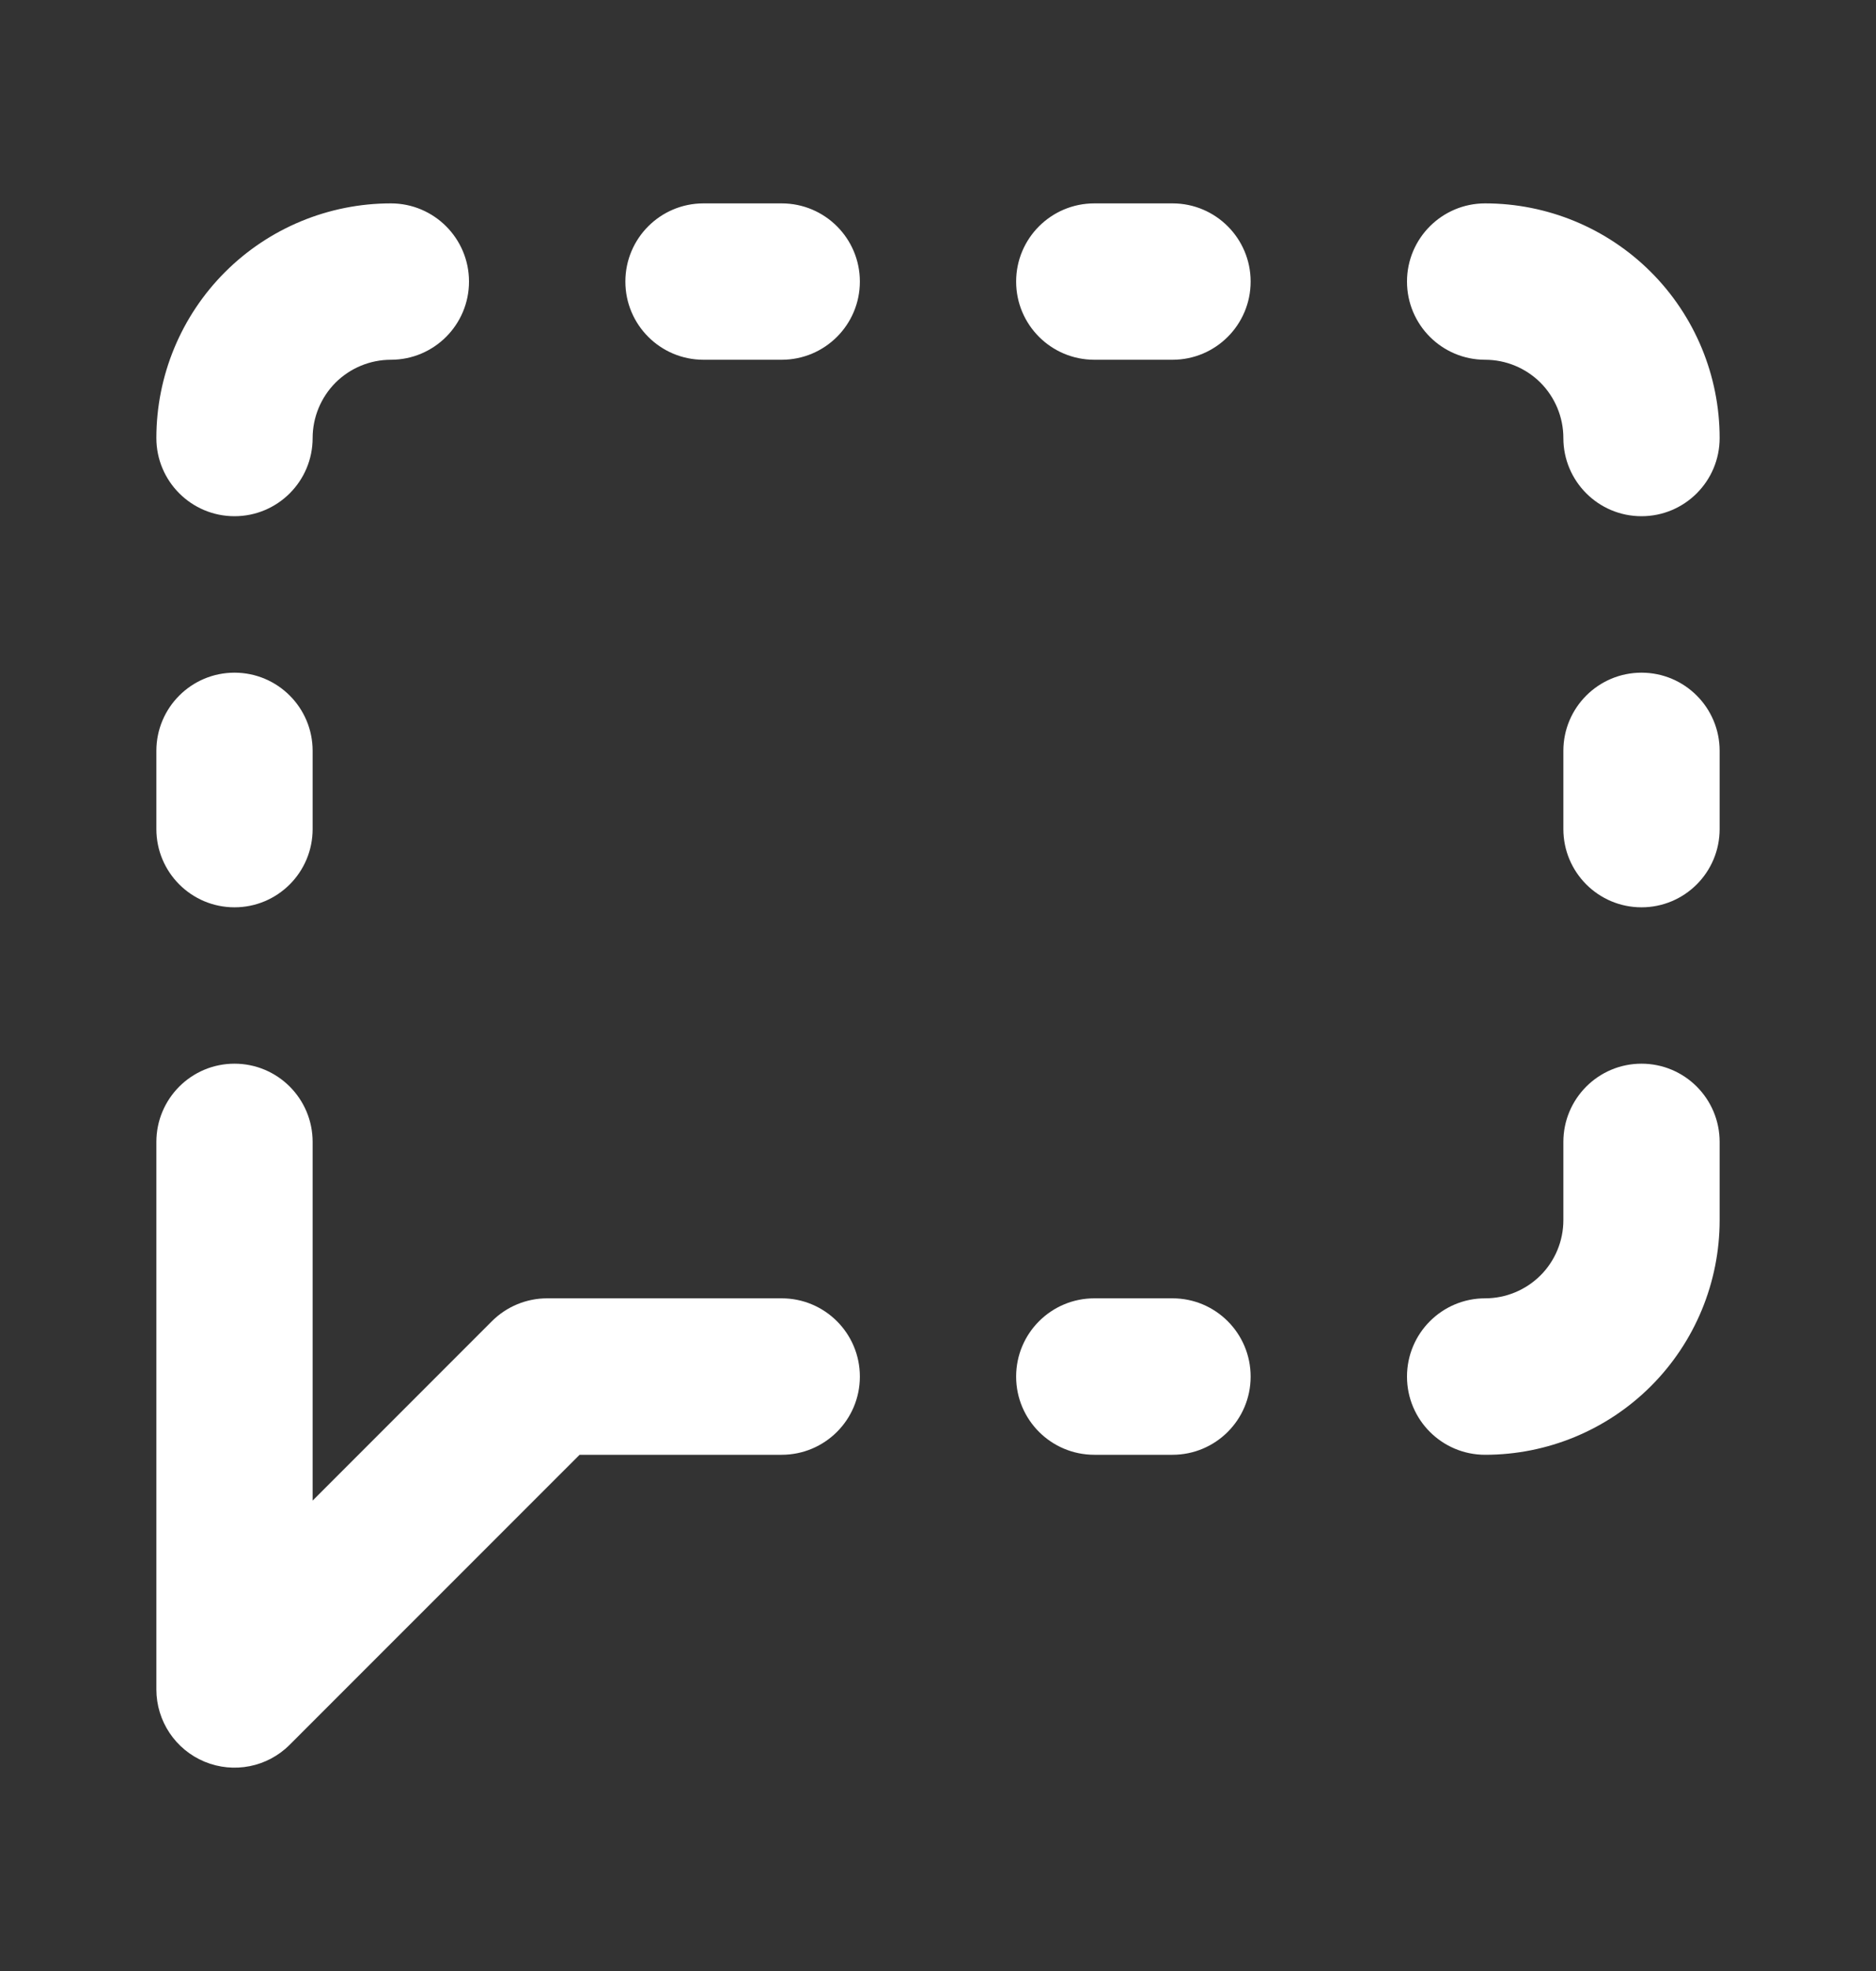 <svg width="20" height="21" viewBox="0 0 20 21" fill="none" xmlns="http://www.w3.org/2000/svg">
<rect x="0" y="0" width="20" height="21" fill="#333333" stroke="none"/>
<path fill-rule="evenodd" clip-rule="evenodd" d="M2.399 2.899C2.868 2.43 3.504 2.167 4.167 2.167C4.627 2.167 5 2.54 5 3C5 3.46 4.627 3.833 4.167 3.833C3.946 3.833 3.734 3.921 3.577 4.077C3.421 4.234 3.333 4.446 3.333 4.667C3.333 5.127 2.96 5.5 2.5 5.5C2.04 5.5 1.667 5.127 1.667 4.667C1.667 4.004 1.93 3.368 2.399 2.899ZM6.667 3C6.667 2.54 7.04 2.167 7.5 2.167H8.333C8.794 2.167 9.167 2.54 9.167 3C9.167 3.46 8.794 3.833 8.333 3.833H7.5C7.04 3.833 6.667 3.46 6.667 3ZM10.833 3C10.833 2.54 11.206 2.167 11.667 2.167H12.5C12.96 2.167 13.333 2.54 13.333 3C13.333 3.46 12.96 3.833 12.5 3.833H11.667C11.206 3.833 10.833 3.46 10.833 3ZM15 3C15 2.54 15.373 2.167 15.833 2.167C16.496 2.167 17.132 2.43 17.601 2.899C18.07 3.368 18.333 4.004 18.333 4.667C18.333 5.127 17.96 5.5 17.5 5.5C17.04 5.5 16.667 5.127 16.667 4.667C16.667 4.446 16.579 4.234 16.423 4.077C16.266 3.921 16.054 3.833 15.833 3.833C15.373 3.833 15 3.46 15 3ZM2.5 7.167C2.96 7.167 3.333 7.54 3.333 8V8.833C3.333 9.294 2.96 9.667 2.5 9.667C2.04 9.667 1.667 9.294 1.667 8.833V8C1.667 7.54 2.04 7.167 2.5 7.167ZM17.5 7.167C17.96 7.167 18.333 7.54 18.333 8V8.833C18.333 9.294 17.96 9.667 17.5 9.667C17.04 9.667 16.667 9.294 16.667 8.833V8C16.667 7.54 17.04 7.167 17.5 7.167ZM2.5 11.333C2.96 11.333 3.333 11.706 3.333 12.167V15.988L5.244 14.077C5.4 13.921 5.612 13.833 5.833 13.833H8.333C8.794 13.833 9.167 14.206 9.167 14.667C9.167 15.127 8.794 15.5 8.333 15.5H6.179L3.089 18.589C2.851 18.828 2.493 18.899 2.181 18.77C1.87 18.641 1.667 18.337 1.667 18V12.167C1.667 11.706 2.04 11.333 2.5 11.333ZM17.5 11.333C17.96 11.333 18.333 11.706 18.333 12.167V13C18.333 13.663 18.07 14.299 17.601 14.768C17.132 15.237 16.496 15.5 15.833 15.5C15.373 15.5 15 15.127 15 14.667C15 14.206 15.373 13.833 15.833 13.833C16.054 13.833 16.266 13.745 16.423 13.589C16.579 13.433 16.667 13.221 16.667 13V12.167C16.667 11.706 17.04 11.333 17.5 11.333ZM10.833 14.667C10.833 14.206 11.206 13.833 11.667 13.833H12.5C12.96 13.833 13.333 14.206 13.333 14.667C13.333 15.127 12.96 15.5 12.5 15.5H11.667C11.206 15.5 10.833 15.127 10.833 14.667Z" fill="white"/>
</svg>
